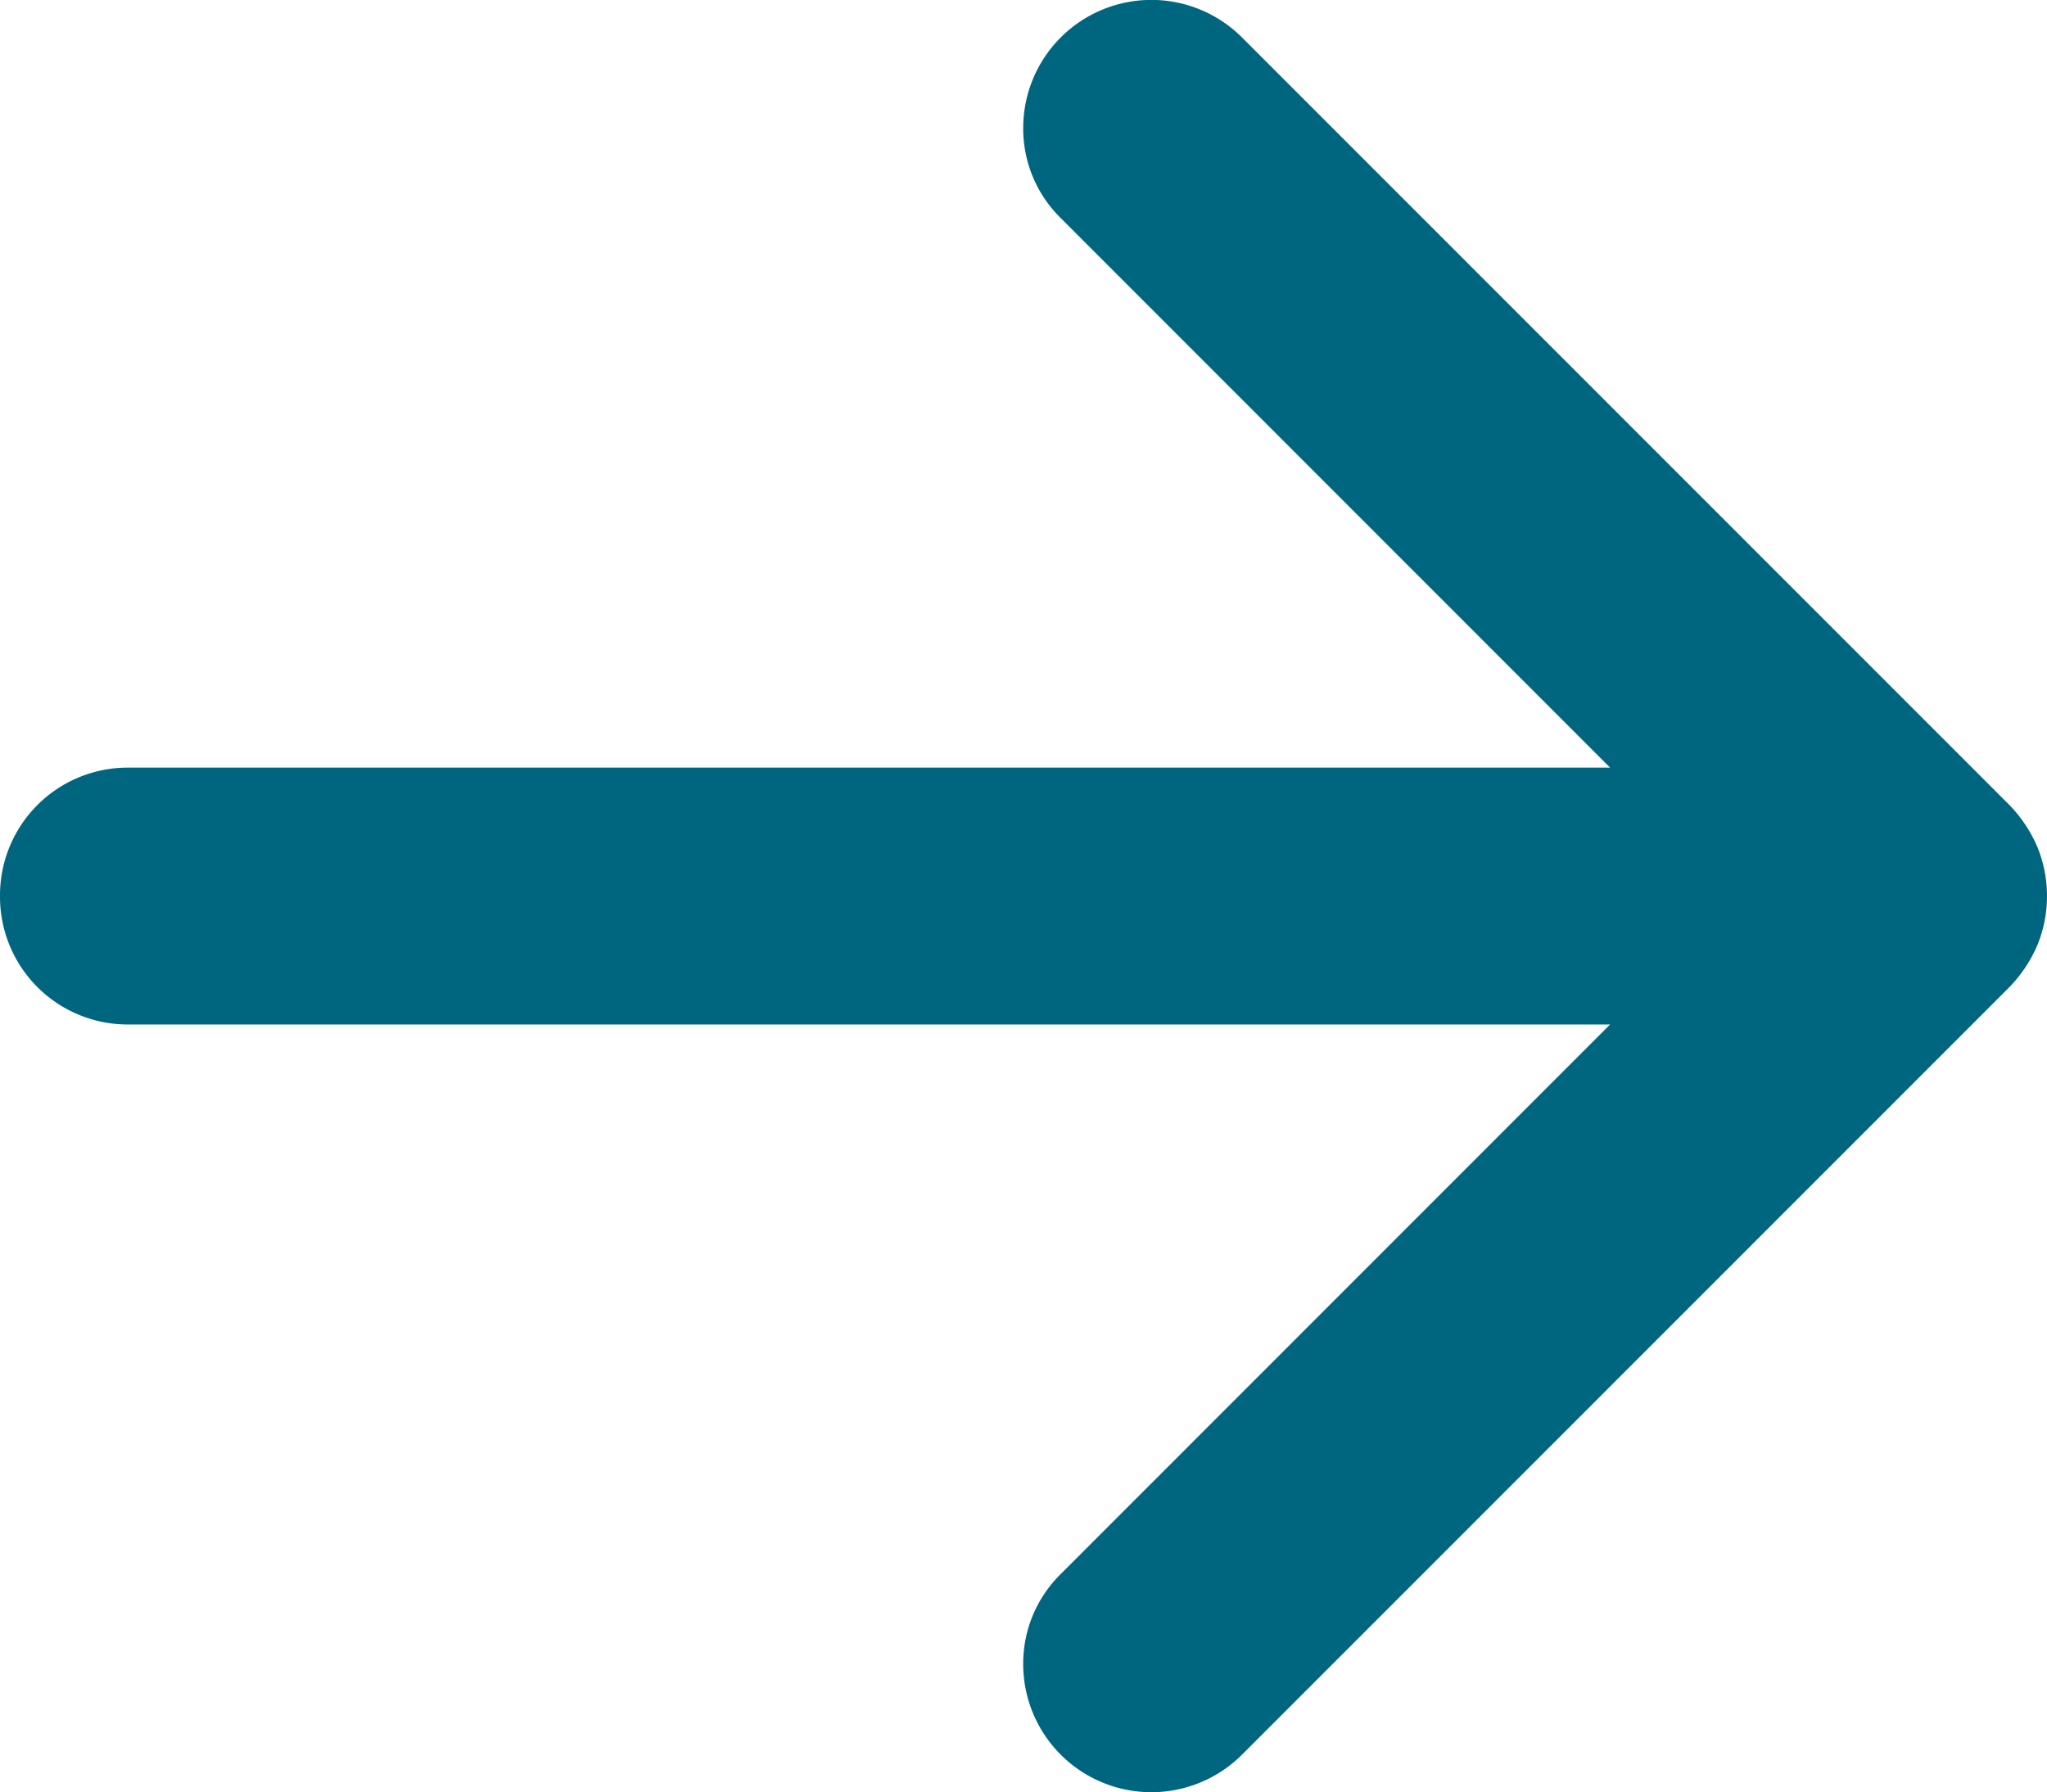 <svg id="Arrow" xmlns="http://www.w3.org/2000/svg" width="13.704" height="12" viewBox="0 0 13.704 12">
  <path id="Vector_18" d="M416.2,1293a.855.855,0,0,1,.857-.86h9.922l-3.678-3.68a.84.84,0,0,1-.251-.6.858.858,0,0,1,1.464-.61l5.138,5.14a.926.926,0,0,1,.187.28.87.87,0,0,1,0,.66.926.926,0,0,1-.187.28l-5.138,5.14a.858.858,0,0,1-1.464-.61.84.84,0,0,1,.251-.6l3.678-3.68h-9.922a.855.855,0,0,1-.857-.86Z" transform="translate(-416.2 -1287)" fill="#006680" fill-rule="evenodd"/>
</svg>

